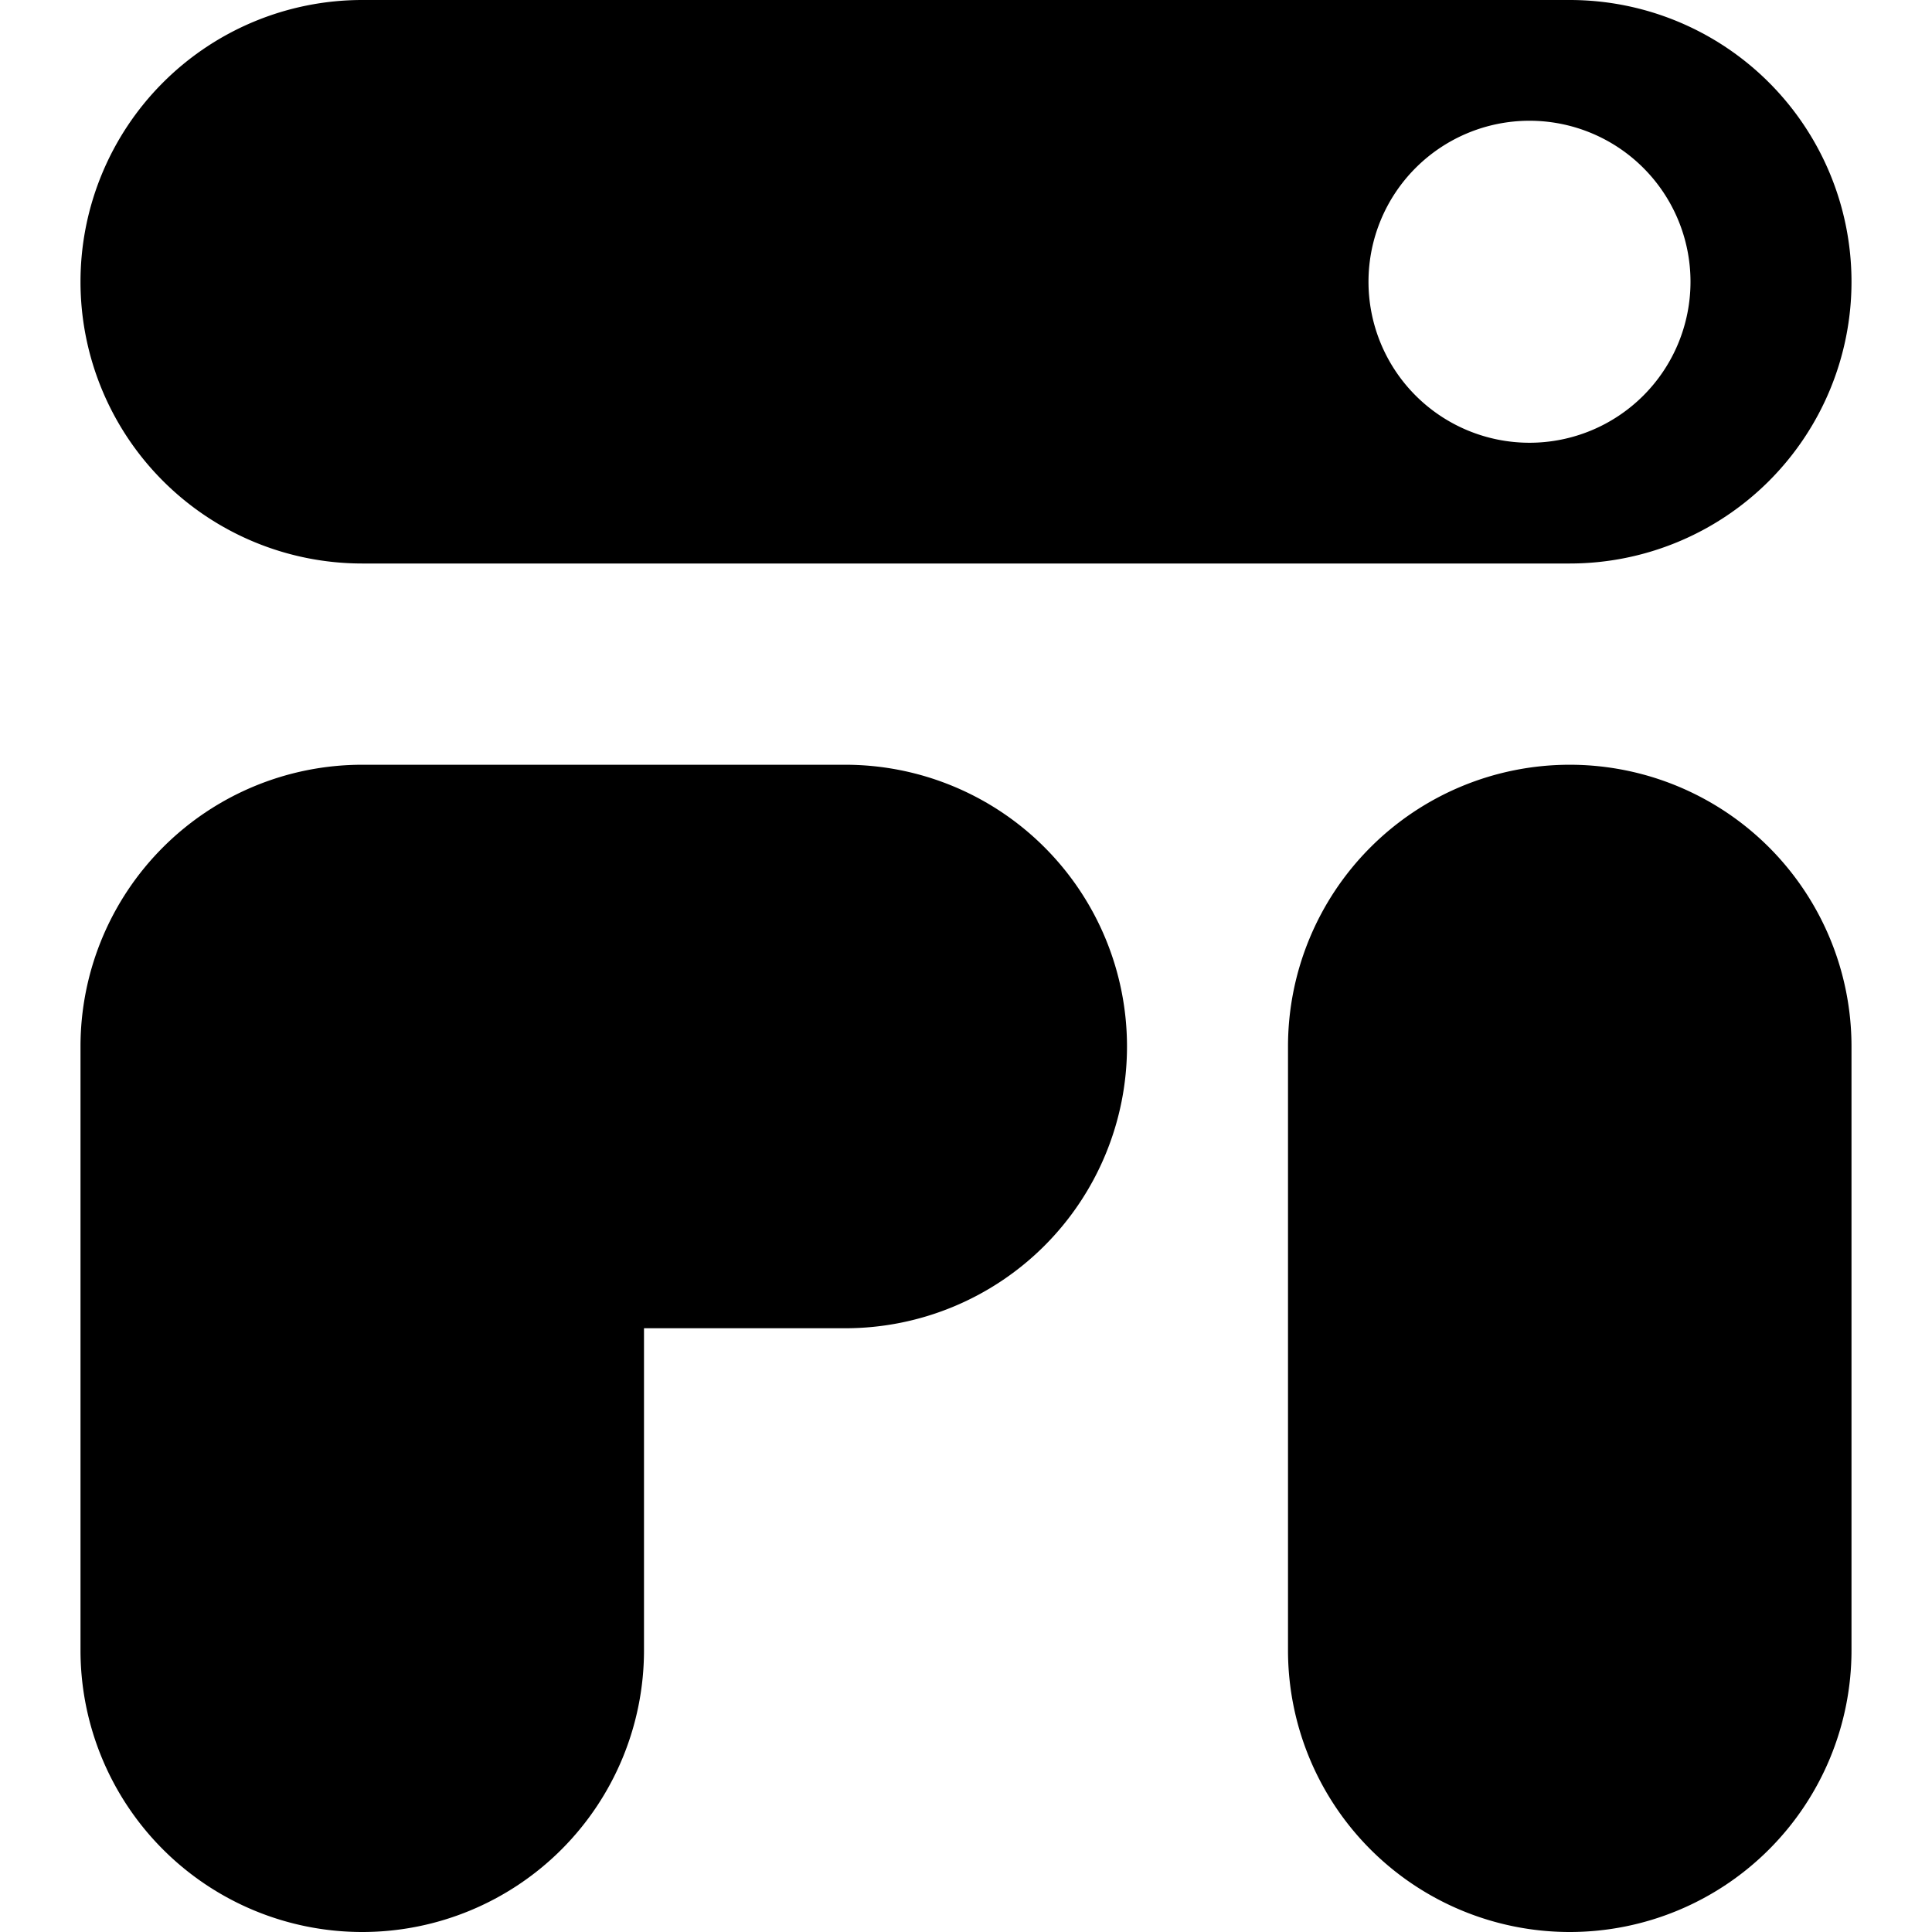 <svg xmlns="http://www.w3.org/2000/svg" viewBox="0 0 24 24"><g><path d="M4.5 7h15a3.5 3.5 0 0 0 0 -7h-15a3.5 3.5 0 0 0 0 7ZM19 1.5a2 2 0 1 1 -2 2 2 2 0 0 1 2 -2Z" fill="#000000" stroke-width="1"></path><path d="M19.5 9.5A3.5 3.5 0 0 0 16 13v7.5a3.5 3.5 0 0 0 7 0V13a3.5 3.5 0 0 0 -3.5 -3.5Z" fill="#000000" stroke-width="1"></path><path d="M10.5 9.5h-6A3.5 3.5 0 0 0 1 13v7.5a3.5 3.5 0 0 0 7 0v-4h2.5a3.5 3.5 0 0 0 0 -7Z" fill="#000000" stroke-width="1"></path></g></svg>